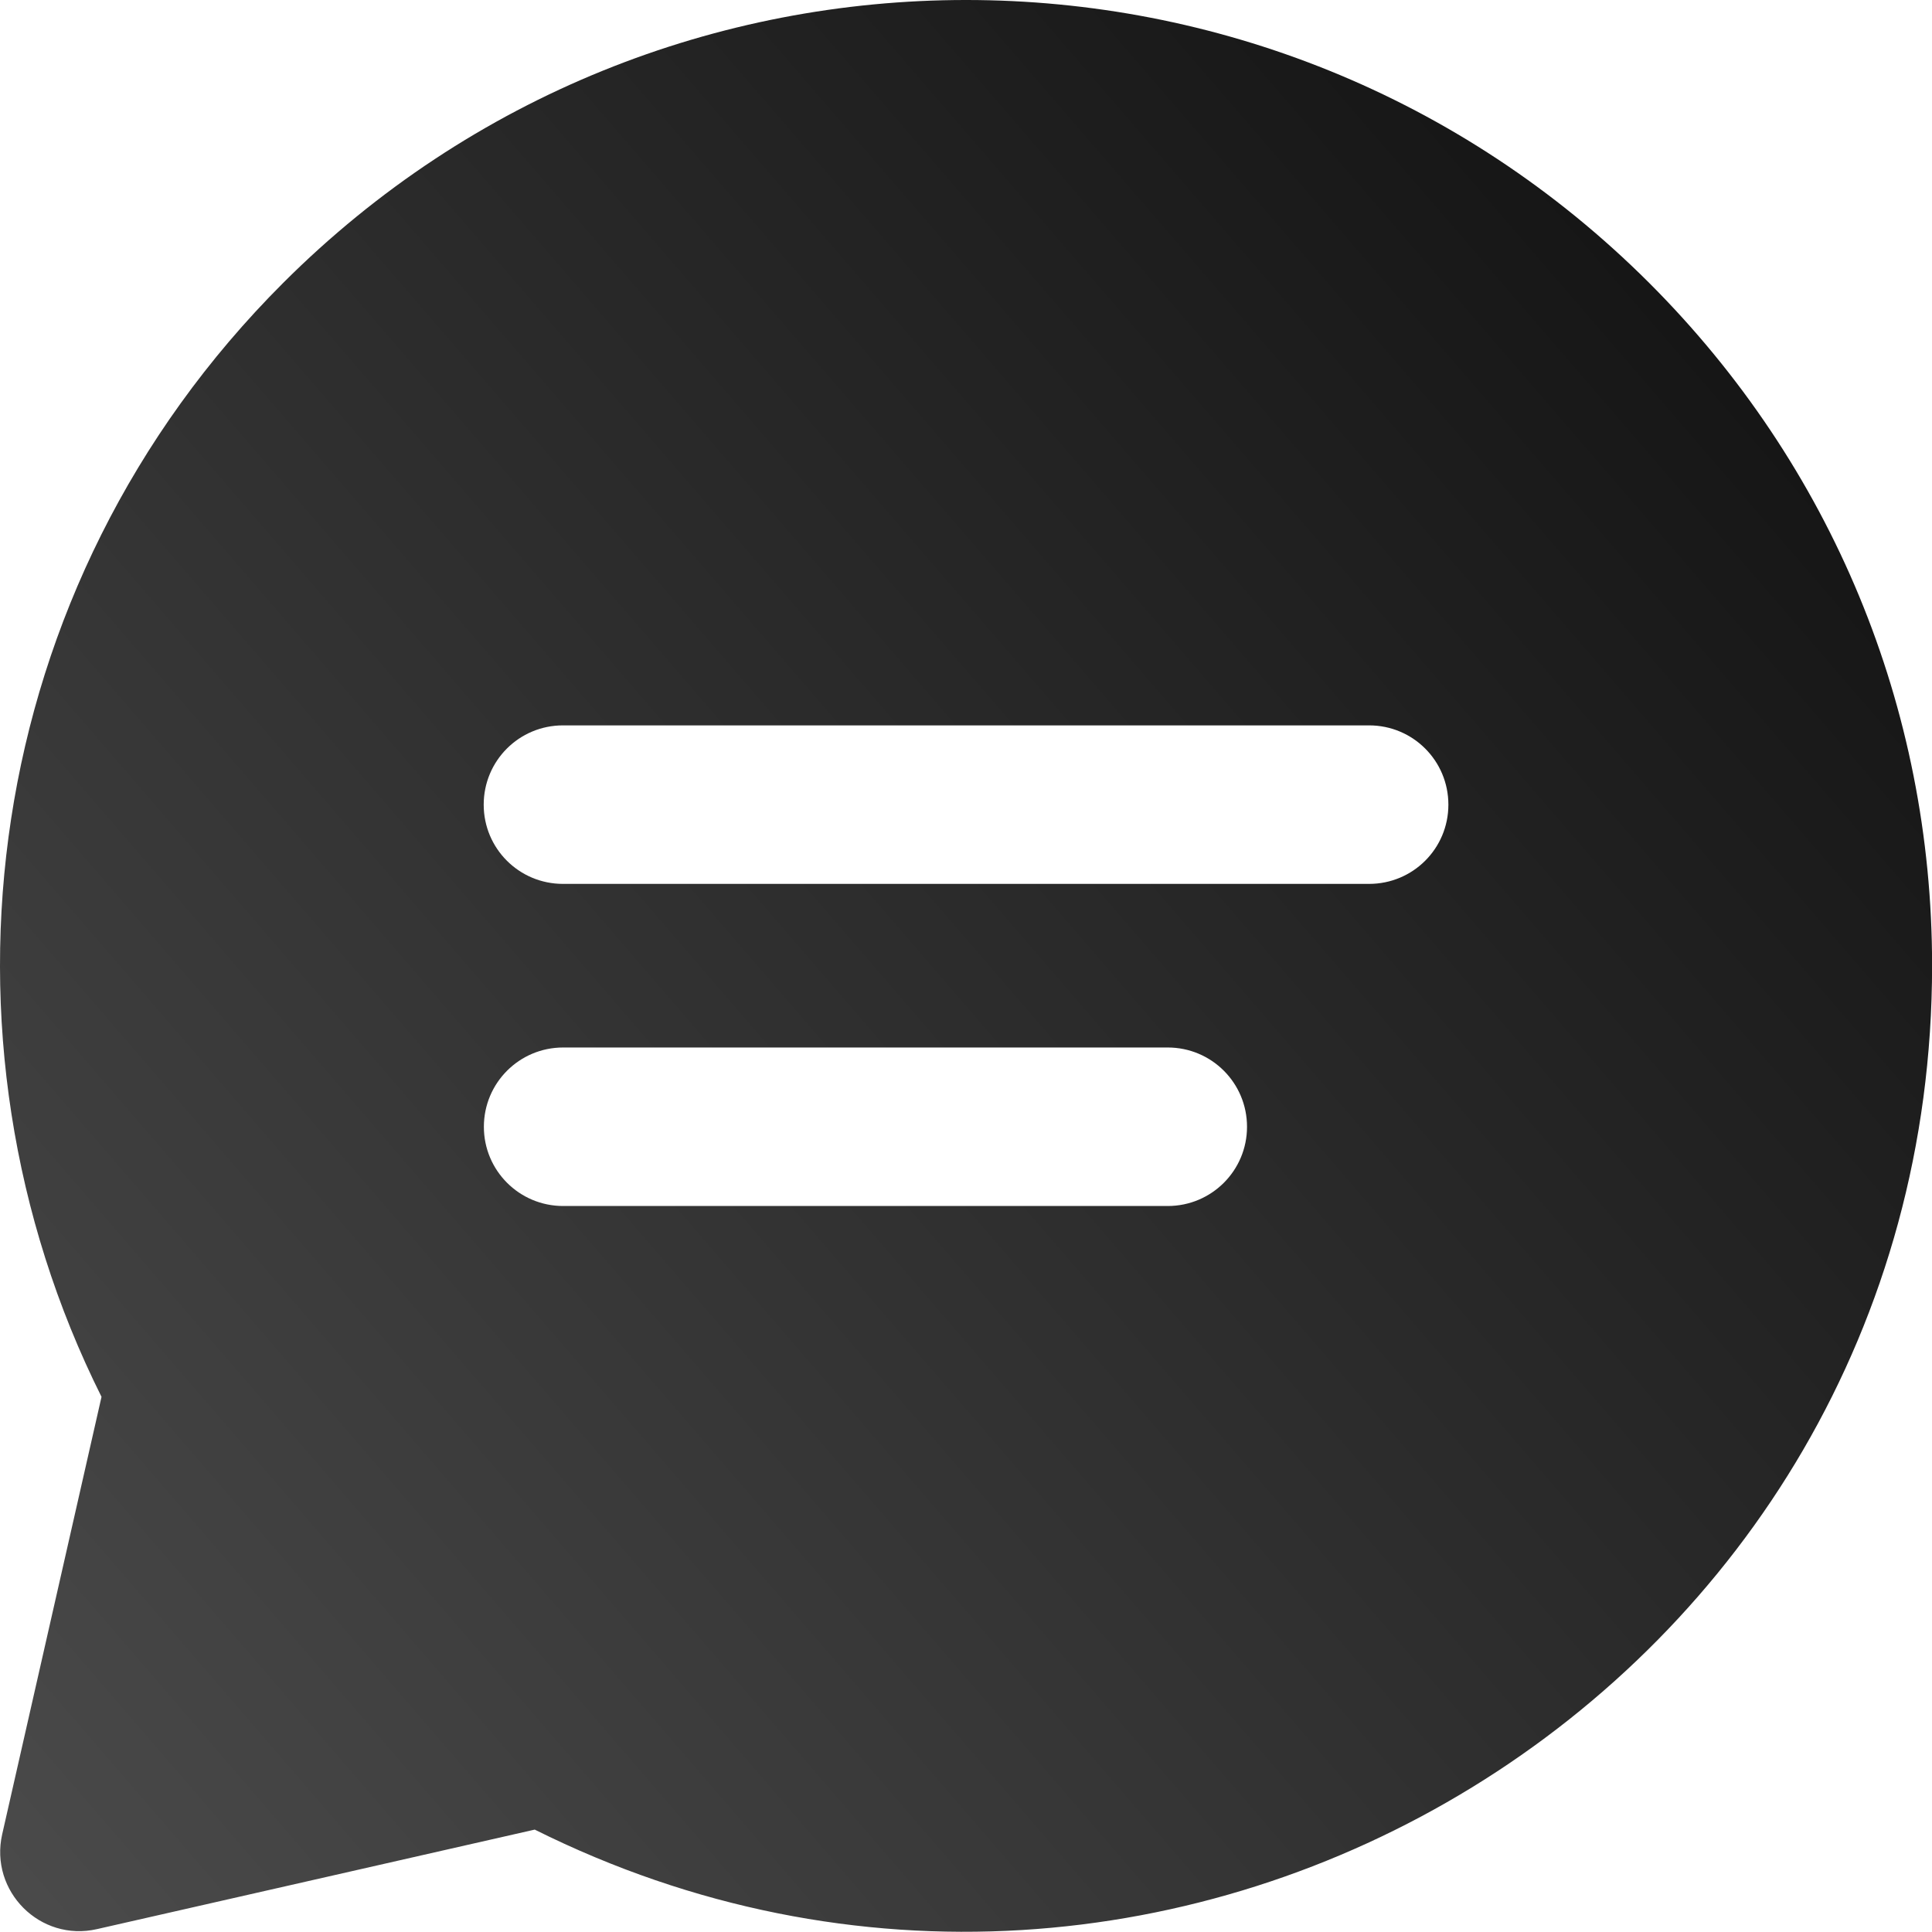 <?xml version="1.0" encoding="UTF-8"?> <svg xmlns="http://www.w3.org/2000/svg" width="22" height="22" viewBox="0 0 22 22" fill="none"><path d="M18.78 3.222C14.481 -1.073 7.523 -1.075 3.224 3.222C-0.235 6.678 -0.888 11.815 1.156 15.906L0.025 20.887C-0.122 21.535 0.457 22.116 1.105 21.967L6.089 20.834C13.335 24.449 22.001 19.216 22.001 10.994C22.001 8.059 20.857 5.298 18.78 3.222ZM13.297 13.733H6.413C5.914 13.733 5.51 13.33 5.51 12.831C5.51 12.331 5.914 11.928 6.413 11.928H13.297C13.796 11.928 14.2 12.331 14.2 12.831C14.2 13.33 13.796 13.733 13.297 13.733ZM15.59 10.065H6.411C5.911 10.065 5.508 9.662 5.508 9.163C5.508 8.663 5.911 8.26 6.411 8.26H15.59C16.09 8.26 16.493 8.663 16.493 9.163C16.493 9.662 16.09 10.065 15.59 10.065Z" fill="url(#paint0_linear_6_271)"></path><defs><linearGradient id="paint0_linear_6_271" x1="-4.57" y1="24.41" x2="23.45" y2="0.242" gradientUnits="userSpaceOnUse"><stop stop-color="#555555"></stop><stop offset="1" stop-color="#0B0B0B"></stop></linearGradient></defs></svg> 